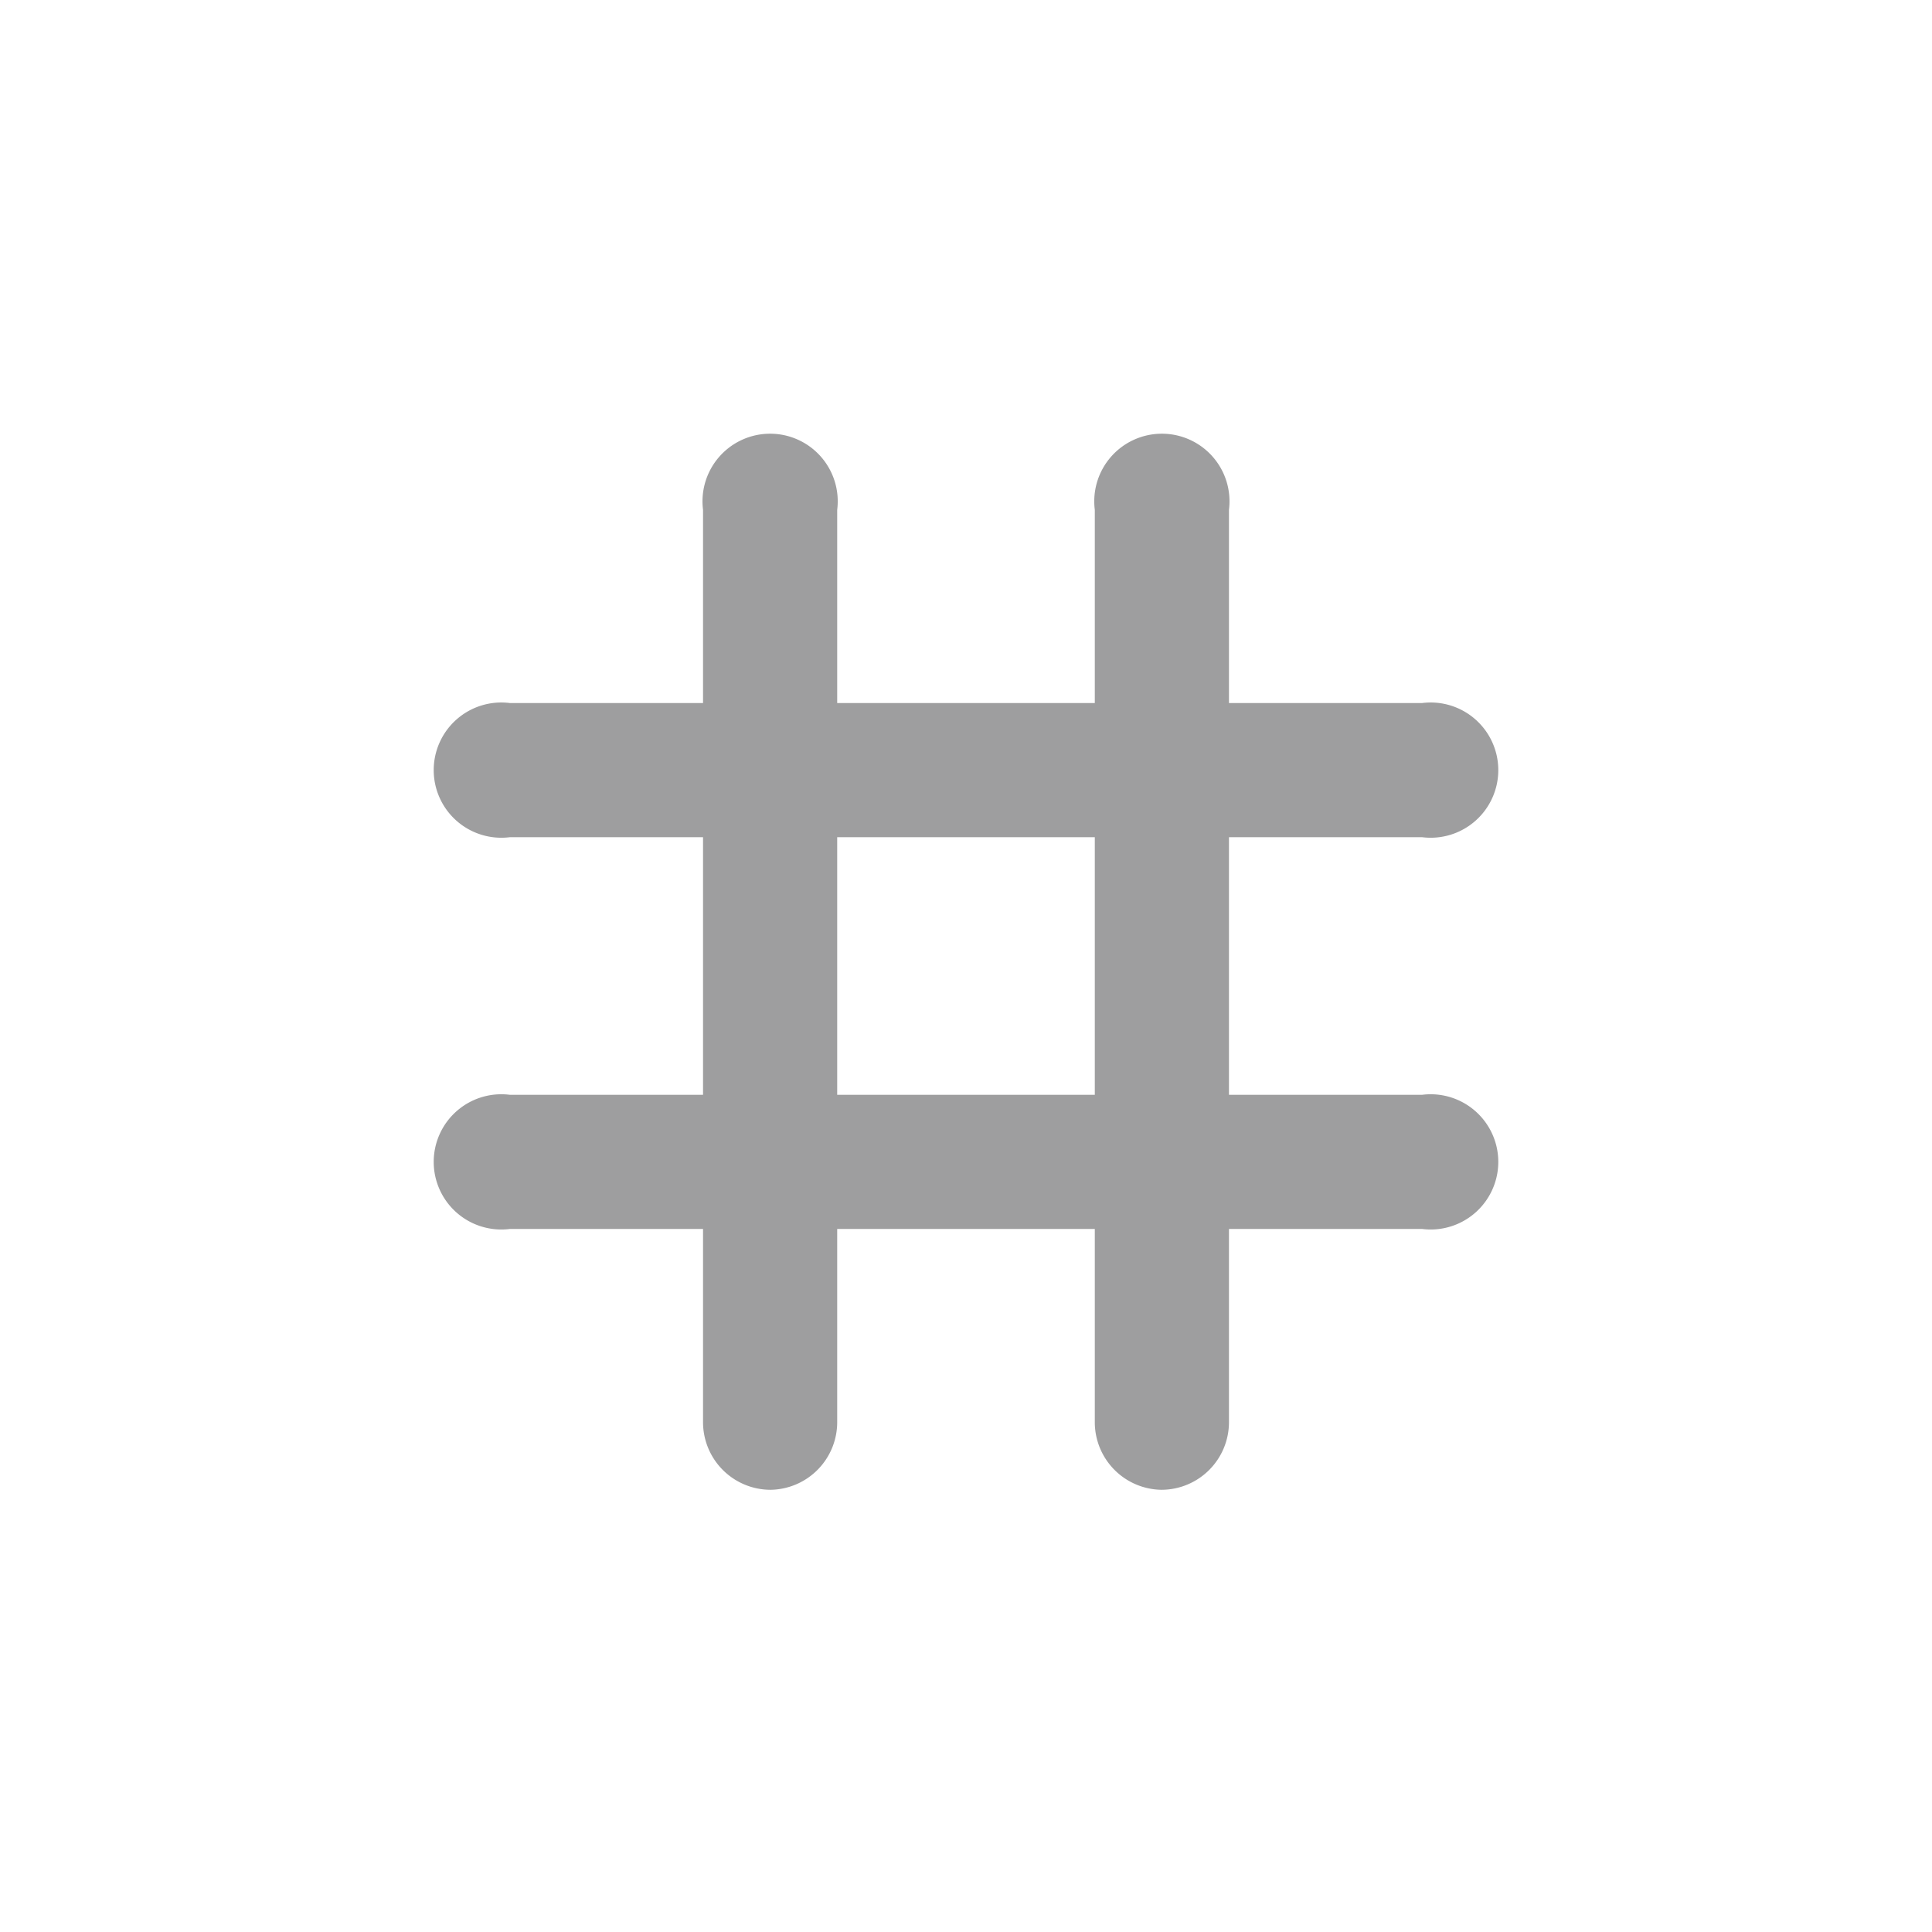 <svg xmlns="http://www.w3.org/2000/svg" viewBox="0 0 18 18"><defs><style>.cls-1{fill:none;}.cls-2{fill:#9e9e9f;}</style></defs><g id="图层_2" data-name="图层 2"><g id="图层_1-2" data-name="图层 1"><rect class="cls-1" width="18" height="18"/><path class="cls-2" d="M13.25,7.8H4.75a.63.63,0,1,1,0-1.25h8.5a.63.63,0,1,1,0,1.25Z"/><path class="cls-2" d="M13.25,11.45H4.75a.63.63,0,1,1,0-1.25h8.5a.63.63,0,1,1,0,1.25Z"/><path class="cls-2" d="M7.18,13.88a.63.63,0,0,1-.63-.63V4.75a.63.63,0,1,1,1.25,0v8.5A.63.63,0,0,1,7.18,13.88Z"/><path class="cls-2" d="M10.82,13.88a.63.63,0,0,1-.62-.63V4.75a.63.63,0,1,1,1.25,0v8.5A.63.63,0,0,1,10.82,13.88Z"/></g></g></svg>